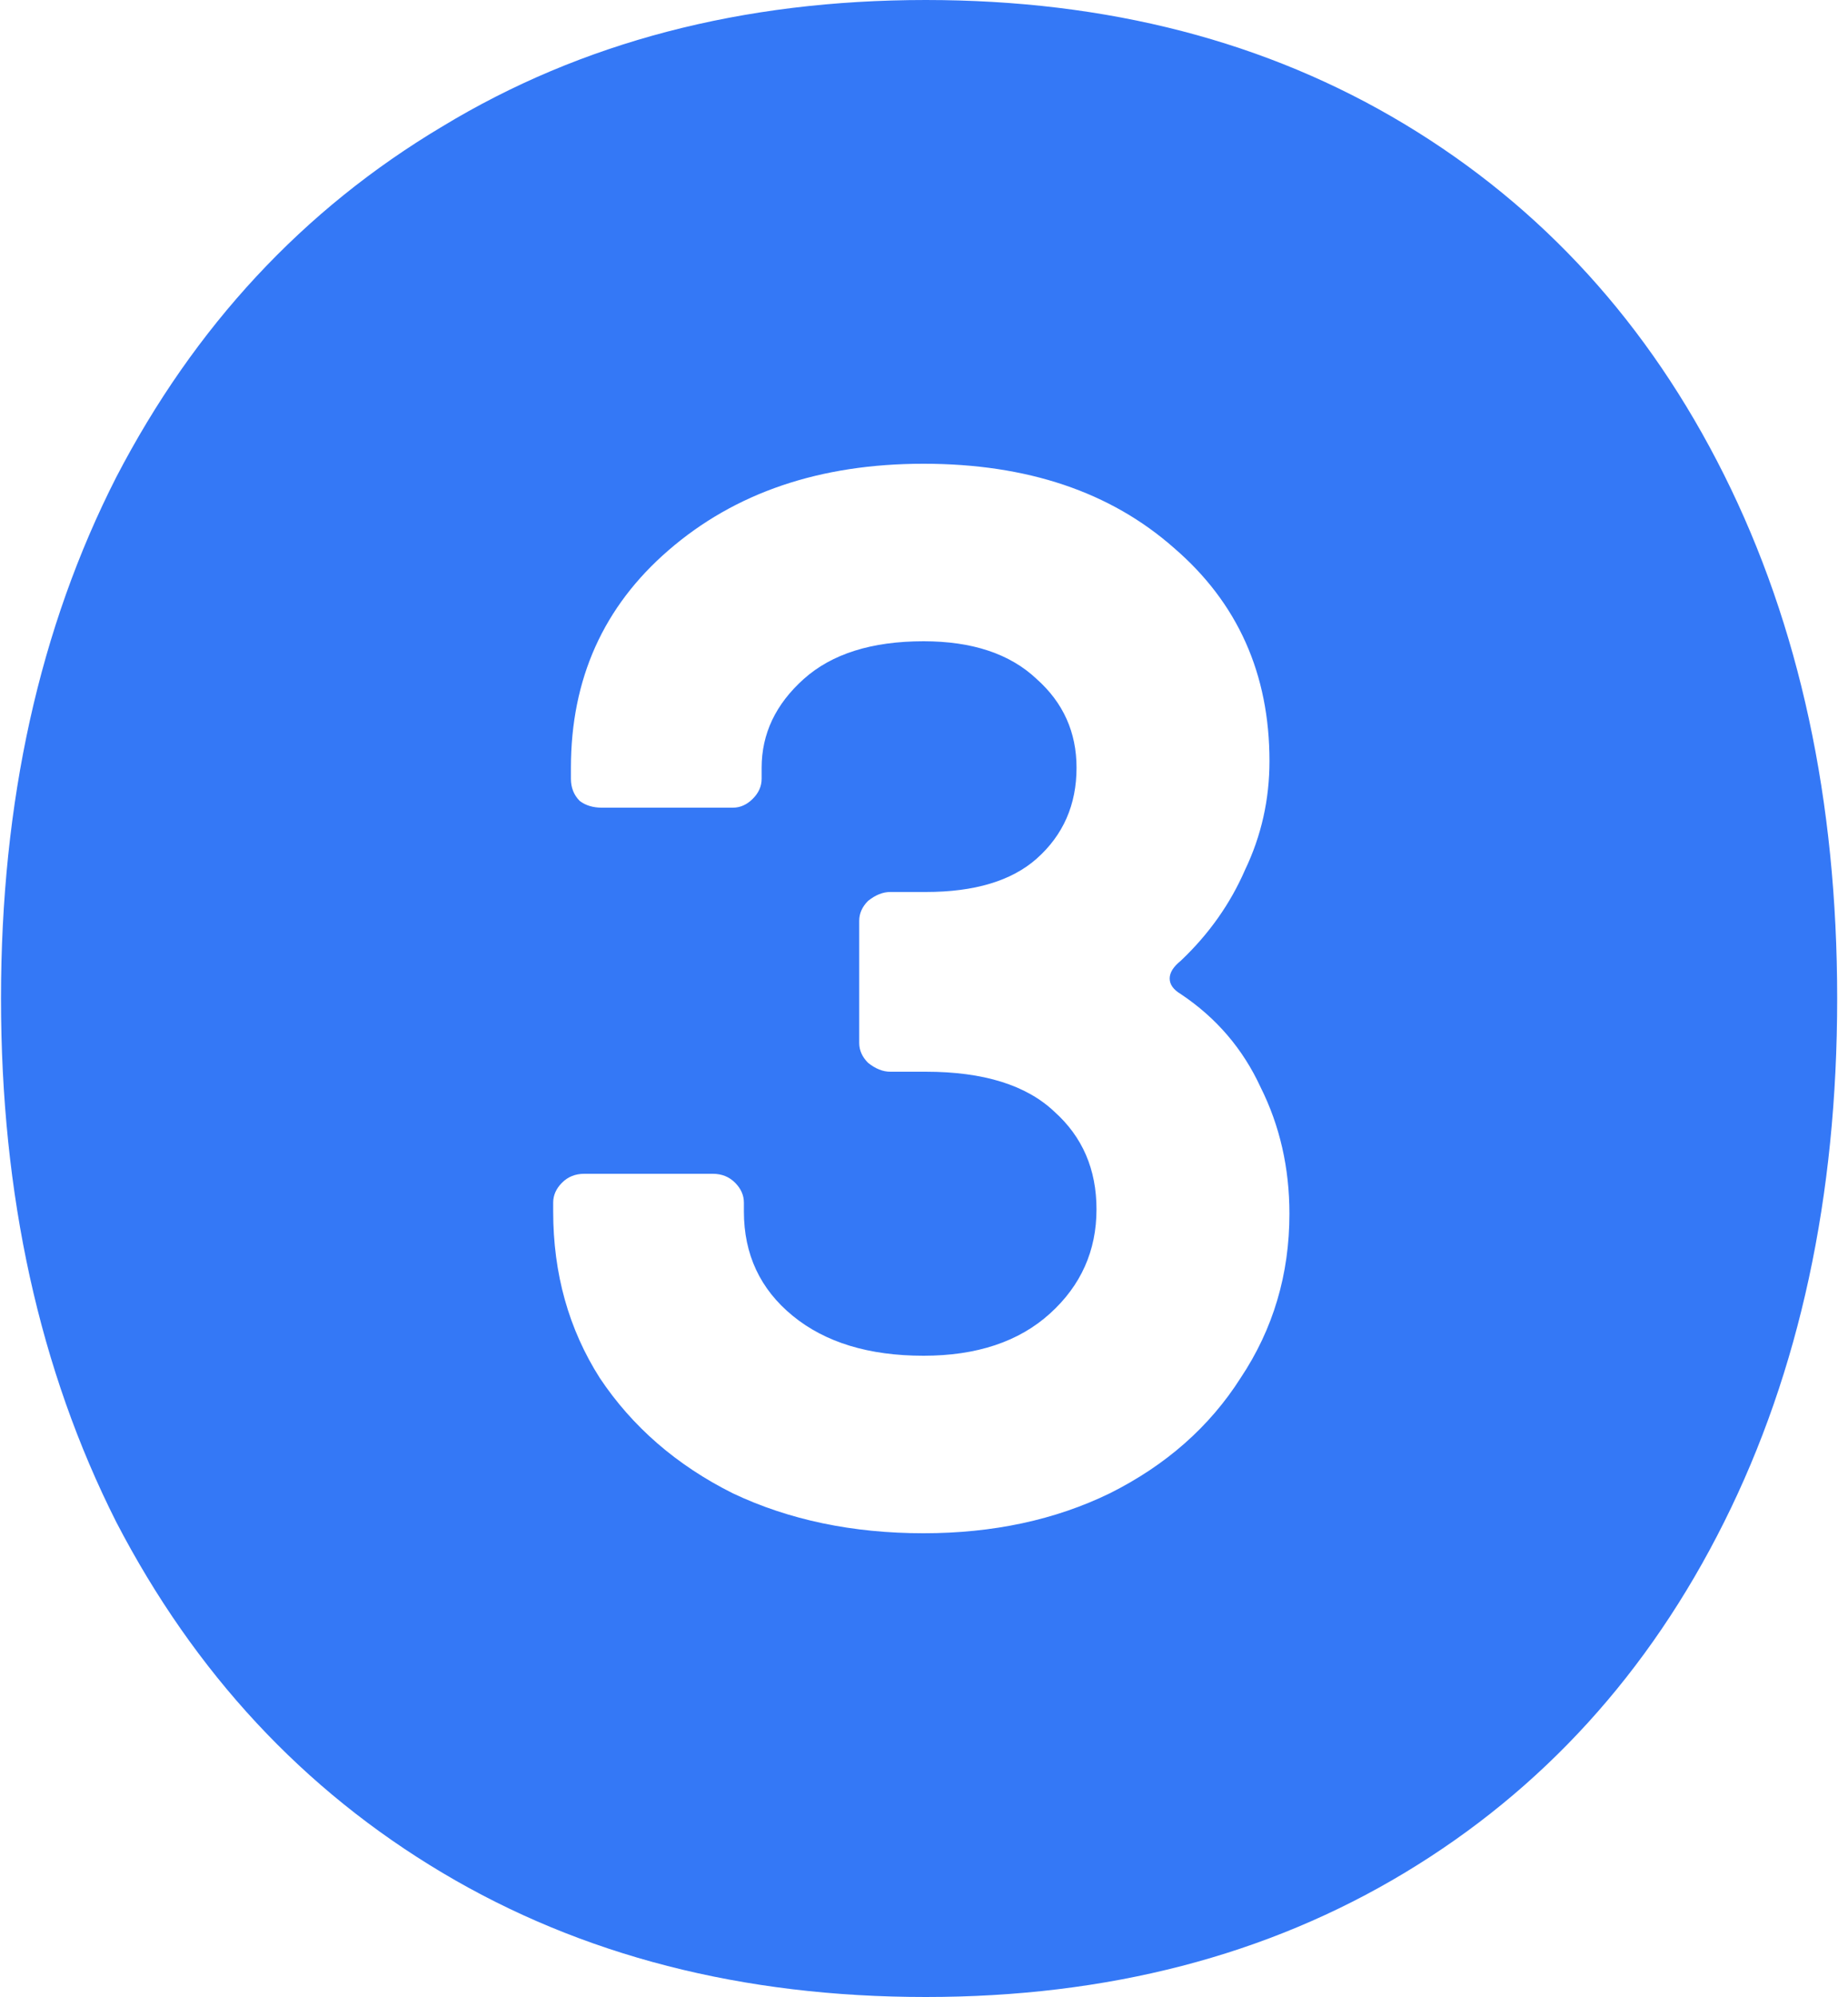 <svg width="100" height="108" viewBox="0 0 100 108" fill="none" xmlns="http://www.w3.org/2000/svg">
<path d="M50.094 108C59.934 108 68.574 105.76 76.014 101.28C83.454 96.8 89.214 90.48 93.294 82.32C97.374 74.16 99.414 64.72 99.414 54C99.414 43.28 97.374 33.84 93.294 25.68C89.214 17.52 83.454 11.2 76.014 6.72C68.574 2.24 59.934 0 50.094 0C40.174 0 31.454 2.28 23.934 6.84C16.414 11.32 10.534 17.64 6.294 25.8C2.134 33.96 0.054 43.36 0.054 54C0.054 64.64 2.134 74.08 6.294 82.32C10.534 90.48 16.414 96.8 23.934 101.28C31.454 105.76 40.174 108 50.094 108ZM49.974 82.92C46.134 82.92 42.694 82.2 39.654 80.76C36.614 79.24 34.214 77.16 32.454 74.52C30.774 71.88 29.934 68.88 29.934 65.52V65.04C29.934 64.64 30.094 64.28 30.414 63.96C30.734 63.64 31.134 63.48 31.614 63.48H38.574C39.054 63.48 39.454 63.64 39.774 63.96C40.094 64.28 40.254 64.64 40.254 65.04V65.52C40.254 67.84 41.134 69.72 42.894 71.16C44.654 72.6 47.014 73.32 49.974 73.32C52.854 73.32 55.134 72.56 56.814 71.04C58.494 69.52 59.334 67.64 59.334 65.4C59.334 63.24 58.574 61.48 57.054 60.12C55.534 58.68 53.214 57.96 50.094 57.96H48.174C47.774 57.96 47.374 57.8 46.974 57.48C46.654 57.16 46.494 56.8 46.494 56.4V49.8C46.494 49.4 46.654 49.04 46.974 48.72C47.374 48.4 47.774 48.24 48.174 48.24H50.094C52.734 48.24 54.734 47.64 56.094 46.44C57.534 45.16 58.254 43.52 58.254 41.52C58.254 39.6 57.534 38 56.094 36.72C54.654 35.36 52.614 34.68 49.974 34.68C47.174 34.68 45.014 35.36 43.494 36.72C41.974 38.08 41.214 39.68 41.214 41.52V42.12C41.214 42.52 41.054 42.88 40.734 43.2C40.414 43.52 40.054 43.68 39.654 43.68H32.574C32.094 43.68 31.694 43.56 31.374 43.32C31.054 43 30.894 42.6 30.894 42.12V41.52C30.894 36.72 32.654 32.8 36.174 29.76C39.774 26.64 44.374 25.08 49.974 25.08C55.574 25.08 60.094 26.6 63.534 29.64C66.974 32.6 68.694 36.44 68.694 41.16C68.694 43.24 68.254 45.2 67.374 47.04C66.574 48.88 65.414 50.52 63.894 51.96C63.494 52.28 63.294 52.6 63.294 52.92C63.294 53.24 63.494 53.52 63.894 53.76C65.814 55.04 67.254 56.72 68.214 58.8C69.254 60.88 69.774 63.16 69.774 65.64C69.774 68.92 68.894 71.88 67.134 74.52C65.454 77.16 63.094 79.24 60.054 80.76C57.094 82.2 53.734 82.92 49.974 82.92Z" fill="#3478F6"/>
</svg>
